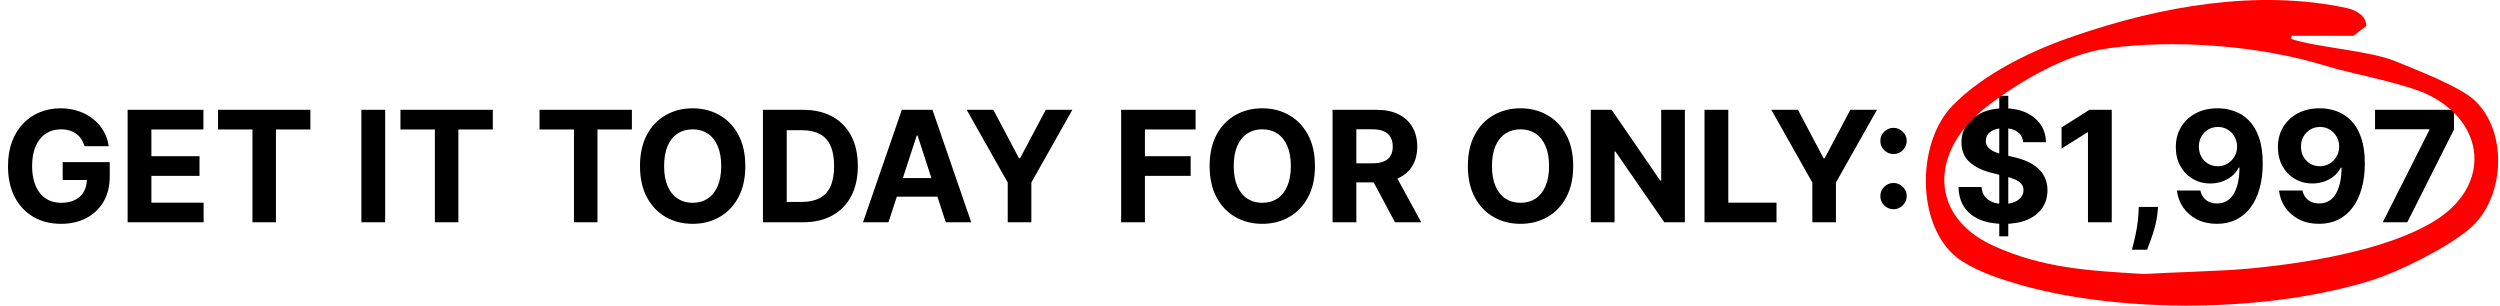 <svg width="776" height="95" viewBox="0 0 776 95" fill="none" xmlns="http://www.w3.org/2000/svg">
<path d="M26.244 45.375C26.006 44.545 25.671 43.812 25.239 43.176C24.807 42.528 24.278 41.983 23.653 41.54C23.04 41.085 22.335 40.739 21.54 40.5C20.756 40.261 19.886 40.142 18.932 40.142C17.148 40.142 15.579 40.585 14.227 41.472C12.886 42.358 11.841 43.648 11.091 45.341C10.341 47.023 9.966 49.08 9.966 51.511C9.966 53.943 10.335 56.011 11.074 57.716C11.812 59.42 12.858 60.722 14.21 61.619C15.562 62.506 17.159 62.949 19 62.949C20.671 62.949 22.097 62.653 23.278 62.062C24.472 61.46 25.381 60.614 26.006 59.523C26.642 58.432 26.96 57.142 26.96 55.653L28.46 55.875H19.46V50.318H34.068V54.716C34.068 57.784 33.42 60.42 32.125 62.625C30.829 64.818 29.046 66.511 26.773 67.704C24.5 68.886 21.898 69.477 18.966 69.477C15.693 69.477 12.818 68.756 10.341 67.312C7.864 65.858 5.932 63.795 4.545 61.125C3.17 58.443 2.483 55.261 2.483 51.58C2.483 48.75 2.892 46.227 3.71 44.011C4.54 41.784 5.699 39.898 7.188 38.352C8.676 36.807 10.409 35.631 12.386 34.824C14.364 34.017 16.506 33.614 18.812 33.614C20.79 33.614 22.631 33.903 24.335 34.483C26.04 35.051 27.551 35.858 28.869 36.903C30.199 37.949 31.284 39.193 32.125 40.636C32.966 42.068 33.506 43.648 33.744 45.375H26.244ZM39.612 69V34.091H63.135V40.176H46.993V48.494H61.925V54.58H46.993V62.915H63.203V69H39.612ZM67.673 40.176V34.091H96.344V40.176H85.656V69H78.361V40.176H67.673ZM119.555 34.091V69H112.175V34.091H119.555ZM124.298 40.176V34.091H152.969V40.176H142.281V69H134.986V40.176H124.298ZM167.47 40.176V34.091H196.141V40.176H185.453V69H178.158V40.176H167.47ZM231.348 51.545C231.348 55.352 230.626 58.591 229.183 61.261C227.751 63.932 225.797 65.972 223.32 67.381C220.854 68.778 218.081 69.477 215.001 69.477C211.899 69.477 209.115 68.773 206.649 67.364C204.183 65.954 202.234 63.915 200.803 61.244C199.371 58.574 198.655 55.341 198.655 51.545C198.655 47.739 199.371 44.5 200.803 41.83C202.234 39.159 204.183 37.125 206.649 35.727C209.115 34.318 211.899 33.614 215.001 33.614C218.081 33.614 220.854 34.318 223.32 35.727C225.797 37.125 227.751 39.159 229.183 41.83C230.626 44.5 231.348 47.739 231.348 51.545ZM223.865 51.545C223.865 49.08 223.496 47 222.757 45.307C222.03 43.614 221.001 42.33 219.672 41.455C218.342 40.58 216.786 40.142 215.001 40.142C213.217 40.142 211.661 40.58 210.331 41.455C209.001 42.33 207.967 43.614 207.229 45.307C206.501 47 206.138 49.08 206.138 51.545C206.138 54.011 206.501 56.091 207.229 57.784C207.967 59.477 209.001 60.761 210.331 61.636C211.661 62.511 213.217 62.949 215.001 62.949C216.786 62.949 218.342 62.511 219.672 61.636C221.001 60.761 222.03 59.477 222.757 57.784C223.496 56.091 223.865 54.011 223.865 51.545ZM249.19 69H236.815V34.091H249.293C252.804 34.091 255.827 34.79 258.361 36.188C260.895 37.574 262.844 39.568 264.207 42.17C265.582 44.773 266.27 47.886 266.27 51.511C266.27 55.148 265.582 58.273 264.207 60.886C262.844 63.5 260.884 65.506 258.327 66.903C255.781 68.301 252.736 69 249.19 69ZM244.196 62.676H248.884C251.065 62.676 252.901 62.29 254.389 61.517C255.889 60.733 257.014 59.523 257.764 57.886C258.526 56.239 258.906 54.114 258.906 51.511C258.906 48.932 258.526 46.824 257.764 45.188C257.014 43.551 255.895 42.347 254.406 41.574C252.918 40.801 251.082 40.415 248.901 40.415H244.196V62.676ZM275.786 69H267.876L279.928 34.091H289.439L301.473 69H293.564L284.82 42.068H284.547L275.786 69ZM275.291 55.278H293.973V61.04H275.291V55.278ZM300.067 34.091H308.334L316.294 49.125H316.635L324.595 34.091H332.862L320.129 56.659V69H312.8V56.659L300.067 34.091ZM348.003 69V34.091H371.116V40.176H355.384V48.494H369.582V54.58H355.384V69H348.003ZM408.161 51.545C408.161 55.352 407.439 58.591 405.996 61.261C404.564 63.932 402.609 65.972 400.132 67.381C397.666 68.778 394.893 69.477 391.814 69.477C388.712 69.477 385.928 68.773 383.462 67.364C380.996 65.954 379.047 63.915 377.615 61.244C376.183 58.574 375.467 55.341 375.467 51.545C375.467 47.739 376.183 44.5 377.615 41.83C379.047 39.159 380.996 37.125 383.462 35.727C385.928 34.318 388.712 33.614 391.814 33.614C394.893 33.614 397.666 34.318 400.132 35.727C402.609 37.125 404.564 39.159 405.996 41.83C407.439 44.5 408.161 47.739 408.161 51.545ZM400.678 51.545C400.678 49.08 400.308 47 399.57 45.307C398.842 43.614 397.814 42.33 396.484 41.455C395.155 40.58 393.598 40.142 391.814 40.142C390.03 40.142 388.473 40.58 387.143 41.455C385.814 42.33 384.78 43.614 384.041 45.307C383.314 47 382.95 49.08 382.95 51.545C382.95 54.011 383.314 56.091 384.041 57.784C384.78 59.477 385.814 60.761 387.143 61.636C388.473 62.511 390.03 62.949 391.814 62.949C393.598 62.949 395.155 62.511 396.484 61.636C397.814 60.761 398.842 59.477 399.57 57.784C400.308 56.091 400.678 54.011 400.678 51.545ZM413.628 69V34.091H427.401C430.037 34.091 432.287 34.562 434.151 35.506C436.026 36.438 437.452 37.761 438.429 39.477C439.418 41.182 439.912 43.188 439.912 45.494C439.912 47.812 439.412 49.807 438.412 51.477C437.412 53.136 435.963 54.409 434.065 55.295C432.179 56.182 429.895 56.625 427.213 56.625H417.991V50.693H426.02C427.429 50.693 428.599 50.5 429.531 50.114C430.463 49.727 431.156 49.148 431.611 48.375C432.077 47.602 432.31 46.642 432.31 45.494C432.31 44.335 432.077 43.358 431.611 42.562C431.156 41.767 430.457 41.165 429.514 40.756C428.582 40.335 427.406 40.125 425.986 40.125H421.009V69H413.628ZM432.48 53.114L441.156 69H433.009L424.52 53.114H432.48ZM488.317 51.545C488.317 55.352 487.595 58.591 486.152 61.261C484.72 63.932 482.766 65.972 480.288 67.381C477.822 68.778 475.05 69.477 471.97 69.477C468.868 69.477 466.084 68.773 463.618 67.364C461.152 65.954 459.203 63.915 457.771 61.244C456.339 58.574 455.624 55.341 455.624 51.545C455.624 47.739 456.339 44.5 457.771 41.83C459.203 39.159 461.152 37.125 463.618 35.727C466.084 34.318 468.868 33.614 471.97 33.614C475.05 33.614 477.822 34.318 480.288 35.727C482.766 37.125 484.72 39.159 486.152 41.83C487.595 44.5 488.317 47.739 488.317 51.545ZM480.834 51.545C480.834 49.08 480.464 47 479.726 45.307C478.999 43.614 477.97 42.33 476.641 41.455C475.311 40.58 473.754 40.142 471.97 40.142C470.186 40.142 468.629 40.58 467.3 41.455C465.97 42.33 464.936 43.614 464.197 45.307C463.47 47 463.107 49.08 463.107 51.545C463.107 54.011 463.47 56.091 464.197 57.784C464.936 59.477 465.97 60.761 467.3 61.636C468.629 62.511 470.186 62.949 471.97 62.949C473.754 62.949 475.311 62.511 476.641 61.636C477.97 60.761 478.999 59.477 479.726 57.784C480.464 56.091 480.834 54.011 480.834 51.545ZM522.983 34.091V69H516.608L501.42 47.028H501.165V69H493.784V34.091H500.261L515.33 56.045H515.636V34.091H522.983ZM529.081 69V34.091H536.462V62.915H551.428V69H529.081ZM549.817 34.091H558.084L566.044 49.125H566.385L574.345 34.091H582.612L569.879 56.659V69H562.55V56.659L549.817 34.091ZM587.751 64.943C586.626 64.943 585.661 64.546 584.854 63.75C584.058 62.955 583.661 61.989 583.661 60.852C583.661 59.739 584.058 58.784 584.854 57.989C585.661 57.193 586.626 56.795 587.751 56.795C588.842 56.795 589.797 57.193 590.615 57.989C591.433 58.784 591.842 59.739 591.842 60.852C591.842 61.602 591.649 62.29 591.263 62.915C590.888 63.528 590.393 64.023 589.78 64.398C589.166 64.761 588.49 64.943 587.751 64.943ZM587.751 47.812C586.626 47.812 585.661 47.415 584.854 46.619C584.058 45.824 583.661 44.858 583.661 43.722C583.661 42.608 584.058 41.659 584.854 40.875C585.661 40.08 586.626 39.682 587.751 39.682C588.842 39.682 589.797 40.08 590.615 40.875C591.433 41.659 591.842 42.608 591.842 43.722C591.842 44.483 591.649 45.176 591.263 45.801C590.888 46.415 590.393 46.903 589.78 47.267C589.166 47.631 588.49 47.812 587.751 47.812ZM620.572 73.364V29.727H623.368V73.364H620.572ZM627.987 44.131C627.851 42.756 627.266 41.688 626.232 40.926C625.197 40.165 623.794 39.784 622.021 39.784C620.817 39.784 619.8 39.955 618.97 40.295C618.141 40.625 617.504 41.085 617.061 41.676C616.629 42.267 616.413 42.938 616.413 43.688C616.391 44.312 616.521 44.858 616.805 45.324C617.101 45.79 617.504 46.193 618.016 46.534C618.527 46.864 619.118 47.153 619.788 47.403C620.459 47.642 621.175 47.847 621.936 48.017L625.072 48.767C626.595 49.108 627.993 49.562 629.266 50.131C630.538 50.699 631.641 51.398 632.572 52.227C633.504 53.057 634.226 54.034 634.737 55.159C635.26 56.284 635.527 57.574 635.538 59.028C635.527 61.165 634.982 63.017 633.902 64.585C632.834 66.142 631.288 67.352 629.266 68.216C627.254 69.068 624.828 69.494 621.987 69.494C619.169 69.494 616.714 69.062 614.624 68.199C612.544 67.335 610.919 66.057 609.749 64.364C608.589 62.659 607.982 60.551 607.925 58.04H615.067C615.146 59.21 615.482 60.188 616.072 60.972C616.675 61.744 617.476 62.33 618.476 62.727C619.487 63.114 620.629 63.307 621.902 63.307C623.152 63.307 624.237 63.125 625.158 62.761C626.089 62.398 626.811 61.892 627.322 61.244C627.834 60.597 628.089 59.852 628.089 59.011C628.089 58.227 627.857 57.568 627.391 57.034C626.936 56.5 626.266 56.045 625.379 55.67C624.504 55.295 623.43 54.955 622.158 54.648L618.357 53.693C615.413 52.977 613.089 51.858 611.385 50.335C609.68 48.812 608.834 46.761 608.845 44.182C608.834 42.068 609.396 40.222 610.533 38.642C611.68 37.062 613.254 35.83 615.254 34.943C617.254 34.057 619.527 33.614 622.072 33.614C624.663 33.614 626.925 34.057 628.857 34.943C630.8 35.83 632.311 37.062 633.391 38.642C634.47 40.222 635.027 42.051 635.061 44.131H627.987ZM655.486 34.091V69H648.105V41.097H647.901L639.906 46.108V39.562L648.548 34.091H655.486ZM669.868 64.227L669.68 66.102C669.533 67.602 669.249 69.097 668.828 70.585C668.419 72.085 667.987 73.443 667.533 74.659C667.089 75.875 666.732 76.829 666.459 77.523H661.754C661.925 76.852 662.158 75.915 662.453 74.71C662.749 73.517 663.027 72.176 663.288 70.688C663.55 69.199 663.714 67.682 663.783 66.136L663.868 64.227H669.868ZM688.413 33.614C690.209 33.614 691.936 33.915 693.595 34.517C695.266 35.119 696.754 36.08 698.061 37.398C699.379 38.716 700.419 40.466 701.18 42.648C701.953 44.818 702.345 47.483 702.357 50.642C702.357 53.608 702.021 56.256 701.351 58.585C700.692 60.903 699.743 62.875 698.504 64.5C697.266 66.125 695.771 67.364 694.021 68.216C692.271 69.057 690.317 69.477 688.158 69.477C685.828 69.477 683.771 69.028 681.987 68.131C680.203 67.222 678.766 65.989 677.675 64.432C676.595 62.864 675.942 61.102 675.714 59.148H682.993C683.277 60.42 683.874 61.409 684.783 62.114C685.692 62.807 686.817 63.153 688.158 63.153C690.43 63.153 692.158 62.165 693.339 60.188C694.521 58.199 695.118 55.477 695.129 52.023H694.891C694.368 53.045 693.663 53.926 692.777 54.665C691.891 55.392 690.874 55.955 689.726 56.352C688.589 56.75 687.379 56.949 686.095 56.949C684.038 56.949 682.203 56.466 680.589 55.5C678.976 54.534 677.703 53.205 676.771 51.511C675.839 49.818 675.374 47.886 675.374 45.716C675.362 43.375 675.902 41.29 676.993 39.46C678.084 37.631 679.607 36.199 681.561 35.165C683.527 34.119 685.811 33.602 688.413 33.614ZM688.464 39.409C687.317 39.409 686.294 39.682 685.396 40.227C684.51 40.773 683.805 41.506 683.283 42.426C682.771 43.347 682.521 44.375 682.533 45.511C682.533 46.659 682.783 47.693 683.283 48.614C683.794 49.523 684.487 50.25 685.362 50.795C686.249 51.33 687.26 51.597 688.396 51.597C689.249 51.597 690.038 51.438 690.766 51.119C691.493 50.801 692.124 50.364 692.658 49.807C693.203 49.239 693.629 48.585 693.936 47.847C694.243 47.108 694.396 46.324 694.396 45.494C694.385 44.392 694.124 43.381 693.612 42.46C693.101 41.54 692.396 40.801 691.499 40.244C690.601 39.688 689.589 39.409 688.464 39.409ZM720.101 33.614C721.896 33.614 723.624 33.915 725.283 34.517C726.953 35.119 728.442 36.08 729.749 37.398C731.067 38.716 732.107 40.466 732.868 42.648C733.641 44.818 734.033 47.483 734.044 50.642C734.044 53.608 733.709 56.256 733.038 58.585C732.379 60.903 731.43 62.875 730.192 64.5C728.953 66.125 727.459 67.364 725.709 68.216C723.959 69.057 722.004 69.477 719.845 69.477C717.516 69.477 715.459 69.028 713.675 68.131C711.891 67.222 710.453 65.989 709.362 64.432C708.283 62.864 707.629 61.102 707.402 59.148H714.68C714.964 60.42 715.561 61.409 716.47 62.114C717.379 62.807 718.504 63.153 719.845 63.153C722.118 63.153 723.845 62.165 725.027 60.188C726.209 58.199 726.805 55.477 726.817 52.023H726.578C726.055 53.045 725.351 53.926 724.464 54.665C723.578 55.392 722.561 55.955 721.413 56.352C720.277 56.75 719.067 56.949 717.783 56.949C715.726 56.949 713.891 56.466 712.277 55.5C710.663 54.534 709.391 53.205 708.459 51.511C707.527 49.818 707.061 47.886 707.061 45.716C707.05 43.375 707.589 41.29 708.68 39.46C709.771 37.631 711.294 36.199 713.249 35.165C715.214 34.119 717.499 33.602 720.101 33.614ZM720.152 39.409C719.004 39.409 717.982 39.682 717.084 40.227C716.197 40.773 715.493 41.506 714.97 42.426C714.459 43.347 714.209 44.375 714.22 45.511C714.22 46.659 714.47 47.693 714.97 48.614C715.482 49.523 716.175 50.25 717.05 50.795C717.936 51.33 718.947 51.597 720.084 51.597C720.936 51.597 721.726 51.438 722.453 51.119C723.18 50.801 723.811 50.364 724.345 49.807C724.891 49.239 725.317 48.585 725.624 47.847C725.93 47.108 726.084 46.324 726.084 45.494C726.072 44.392 725.811 43.381 725.3 42.46C724.788 41.54 724.084 40.801 723.186 40.244C722.288 39.688 721.277 39.409 720.152 39.409ZM739.601 69L754.072 40.364V40.125H737.214V34.091H761.709V40.21L747.22 69H739.601Z" fill="black"/>
<path d="M730.5 11.118H711.353L711.135 12.083C719.532 14.819 735.501 15.677 743.634 19.049C749.68 21.559 763.262 26.712 768 31.049C778.68 40.825 777.536 61.796 766.5 71.049C759.399 76.999 744.811 84.302 736 87.049C704.373 96.904 659.587 97.451 627.5 88.549C621.283 86.735 614.421 84.565 609 81.049C594.832 72.046 594.368 44.861 606 32.849C615.739 22.801 630.899 15.523 644 11.118C670.662 1.923 701.049 -3.484 728.618 2.549C731.509 3.174 734.5 5.049 734.5 8.049L730.5 11.118ZM665.5 85.049C671.133 84.663 689.347 84.117 696 83.549C713.632 82.062 741.346 77.927 756.5 68.049C772.997 57.297 771.574 38.383 754 29.549C746.578 25.825 729.973 22.948 722 20.462C701.558 14.115 674.786 12.097 654 15.049C641.197 16.877 627.462 24.935 617 32.849C598.989 46.474 598.362 67.172 619 76.402C634.292 83.26 648.029 84.005 665.5 85.049Z" fill="#FF0000"/>
</svg>
